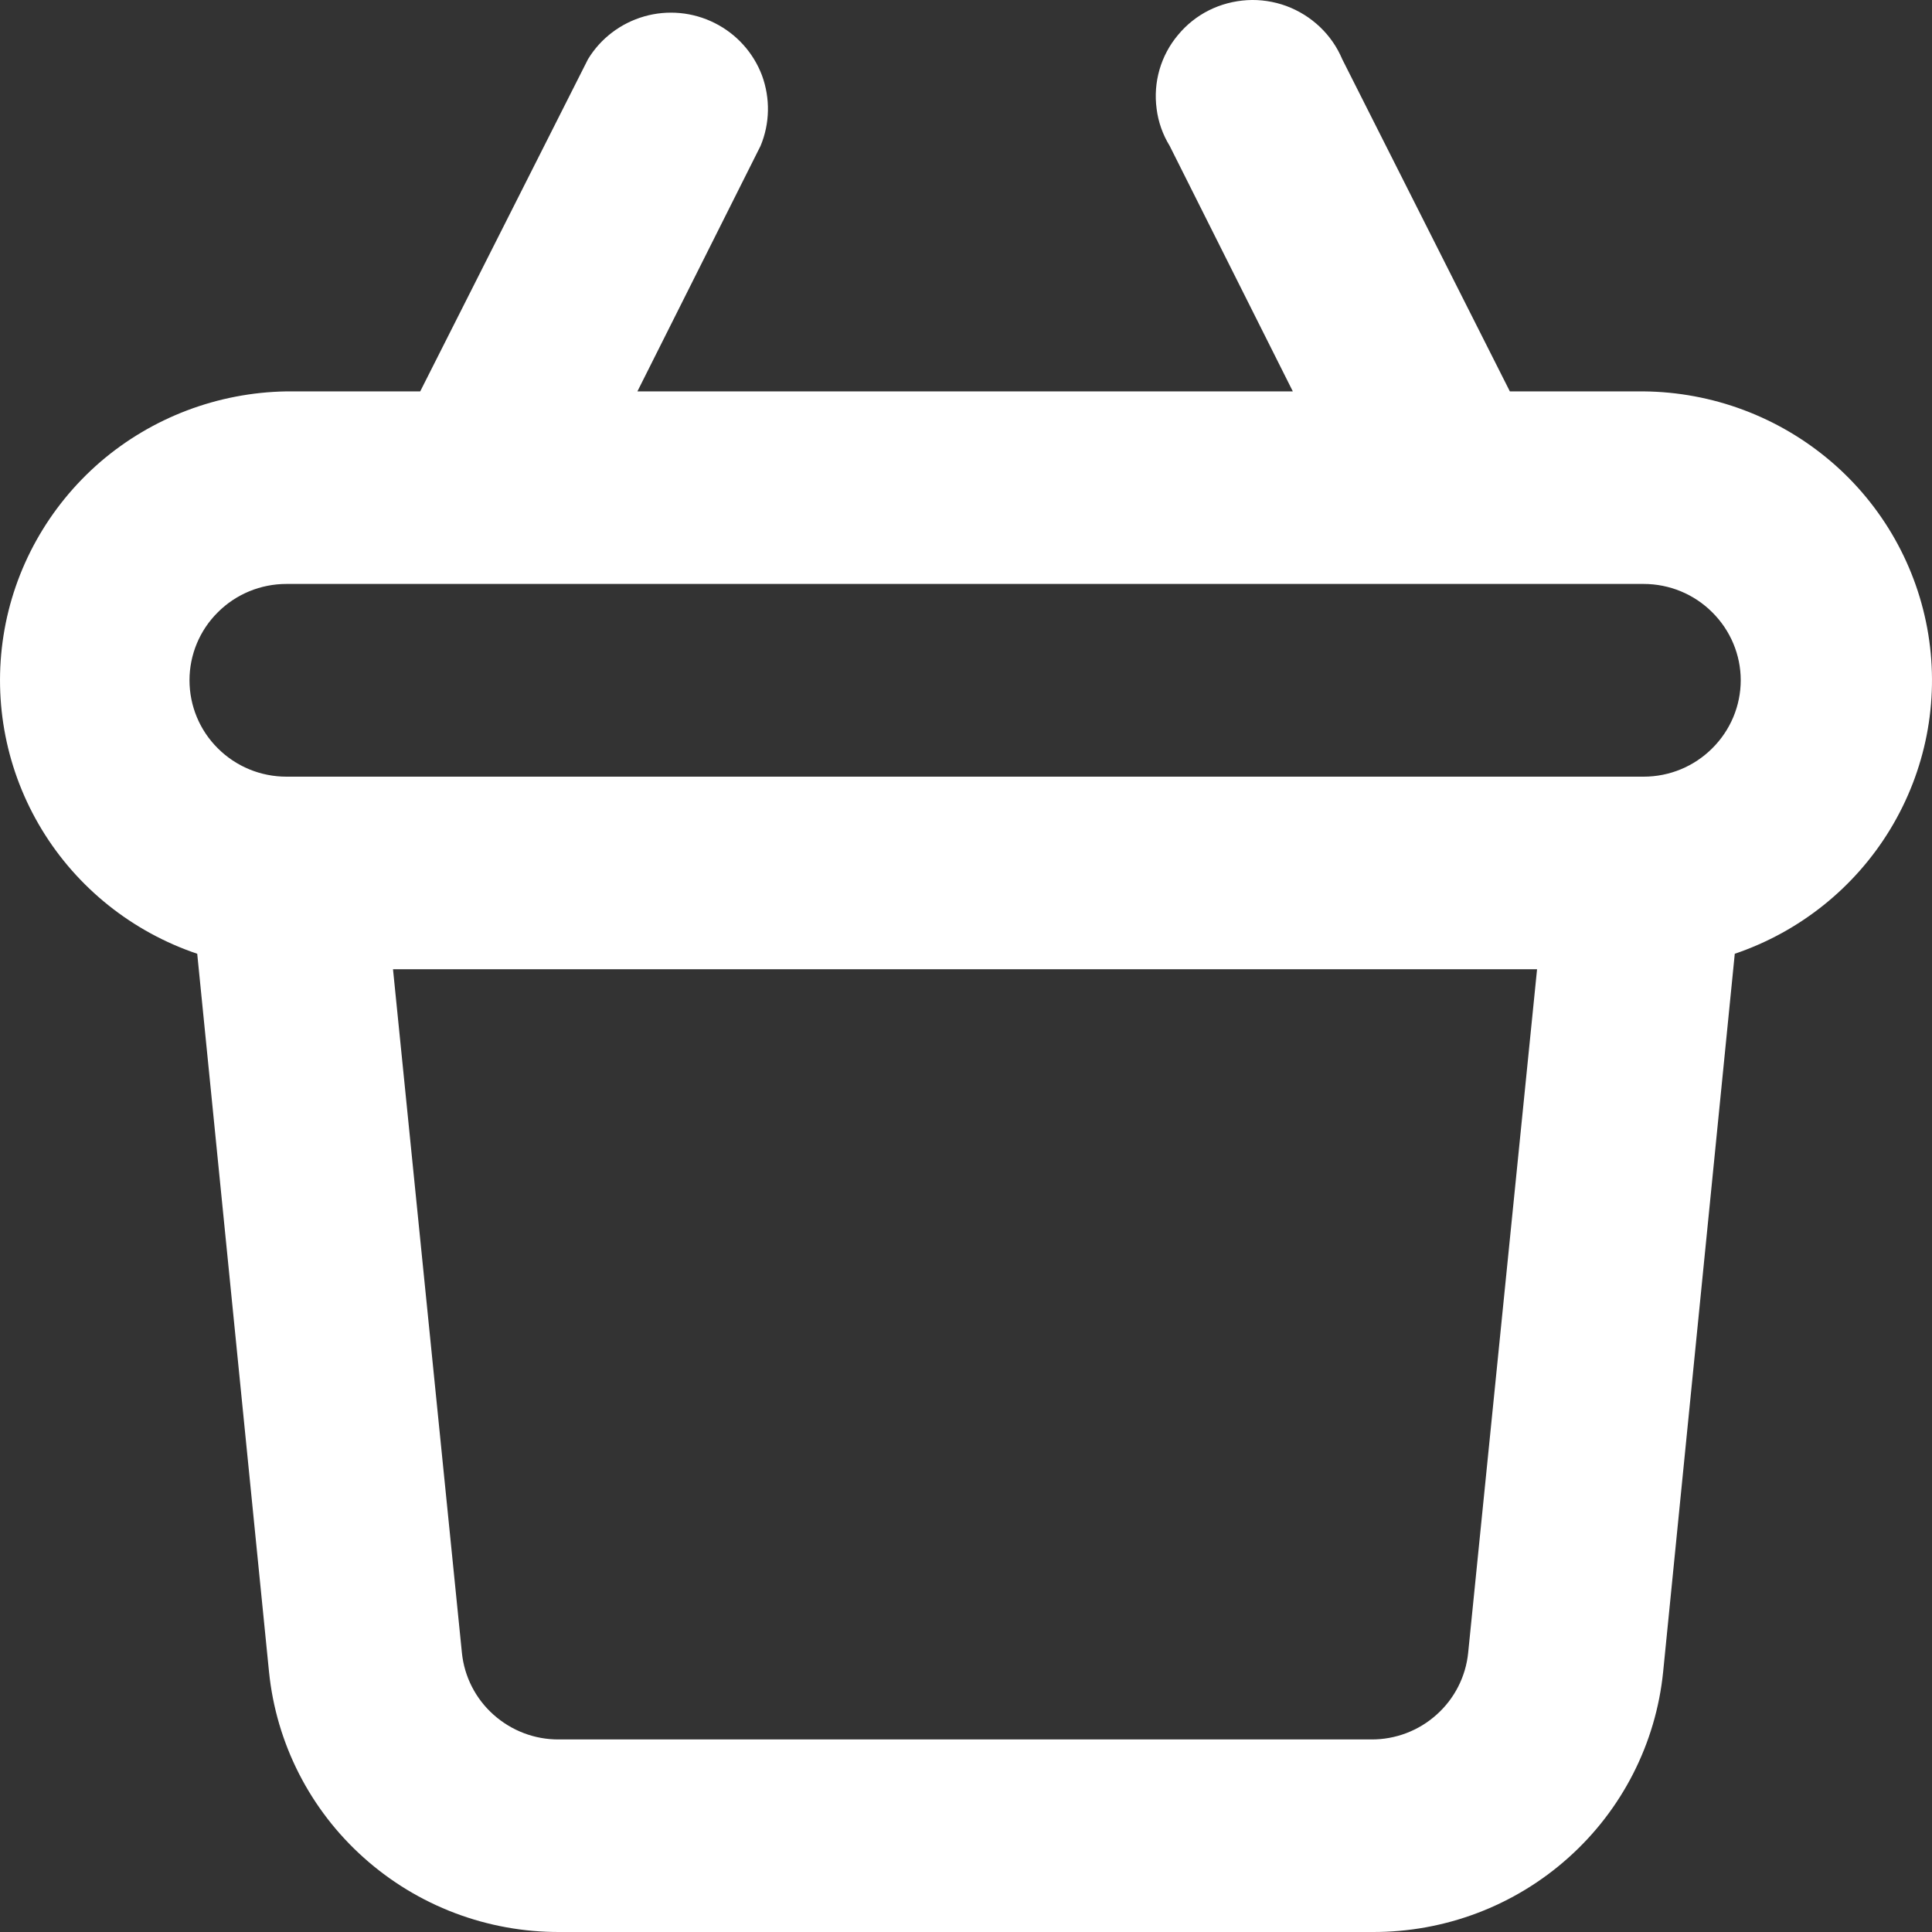 <svg
	width="12"
	height="12"
	viewBox="0 0 12 12"
	fill="none"
	xmlns="http://www.w3.org/2000/svg"
>
	<rect x="0" y="0" width="12" height="12" fill="#333333" stroke="none"/>
	<path
		d="M10.209 2.431H9.378L8.337 0.368C8.305 0.292 8.258 0.224 8.198 0.167C8.138 0.11 8.067 0.066 7.989 0.037C7.912 0.009 7.829 -0.004 7.746 0.001C7.664 0.006 7.583 0.027 7.509 0.064C7.435 0.101 7.37 0.153 7.317 0.217C7.264 0.28 7.225 0.353 7.202 0.432C7.179 0.512 7.173 0.594 7.184 0.676C7.194 0.757 7.222 0.836 7.265 0.906L8.03 2.431H3.959L4.724 0.906C4.782 0.767 4.785 0.611 4.733 0.469C4.68 0.328 4.575 0.211 4.439 0.143C4.304 0.075 4.147 0.06 4.001 0.102C3.855 0.144 3.73 0.239 3.652 0.368L2.61 2.431H1.779C1.353 2.438 0.944 2.593 0.622 2.87C0.301 3.148 0.088 3.528 0.022 3.946C-0.044 4.364 0.04 4.791 0.26 5.153C0.48 5.515 0.822 5.788 1.225 5.924L1.671 10.385C1.716 10.829 1.926 11.241 2.26 11.539C2.594 11.838 3.028 12.002 3.477 12H8.523C8.973 12.002 9.407 11.838 9.741 11.539C10.075 11.241 10.285 10.829 10.33 10.385L10.775 5.924C11.179 5.787 11.521 5.513 11.741 5.15C11.961 4.787 12.045 4.359 11.977 3.94C11.909 3.522 11.695 3.141 11.371 2.865C11.047 2.589 10.636 2.435 10.209 2.431ZM9.119 10.266C9.104 10.414 9.034 10.551 8.923 10.65C8.812 10.75 8.667 10.805 8.517 10.804H3.471C3.321 10.805 3.177 10.75 3.065 10.65C2.954 10.551 2.884 10.414 2.869 10.266L2.441 6.02H9.547L9.119 10.266ZM10.209 4.824H1.779C1.619 4.824 1.466 4.761 1.353 4.648C1.24 4.536 1.177 4.384 1.177 4.225C1.177 4.067 1.24 3.915 1.353 3.803C1.466 3.69 1.619 3.627 1.779 3.627H10.209C10.369 3.627 10.522 3.69 10.635 3.803C10.748 3.915 10.812 4.067 10.812 4.225C10.812 4.384 10.748 4.536 10.635 4.648C10.522 4.761 10.369 4.824 10.209 4.824Z"
		fill="white"
	/>
</svg>
